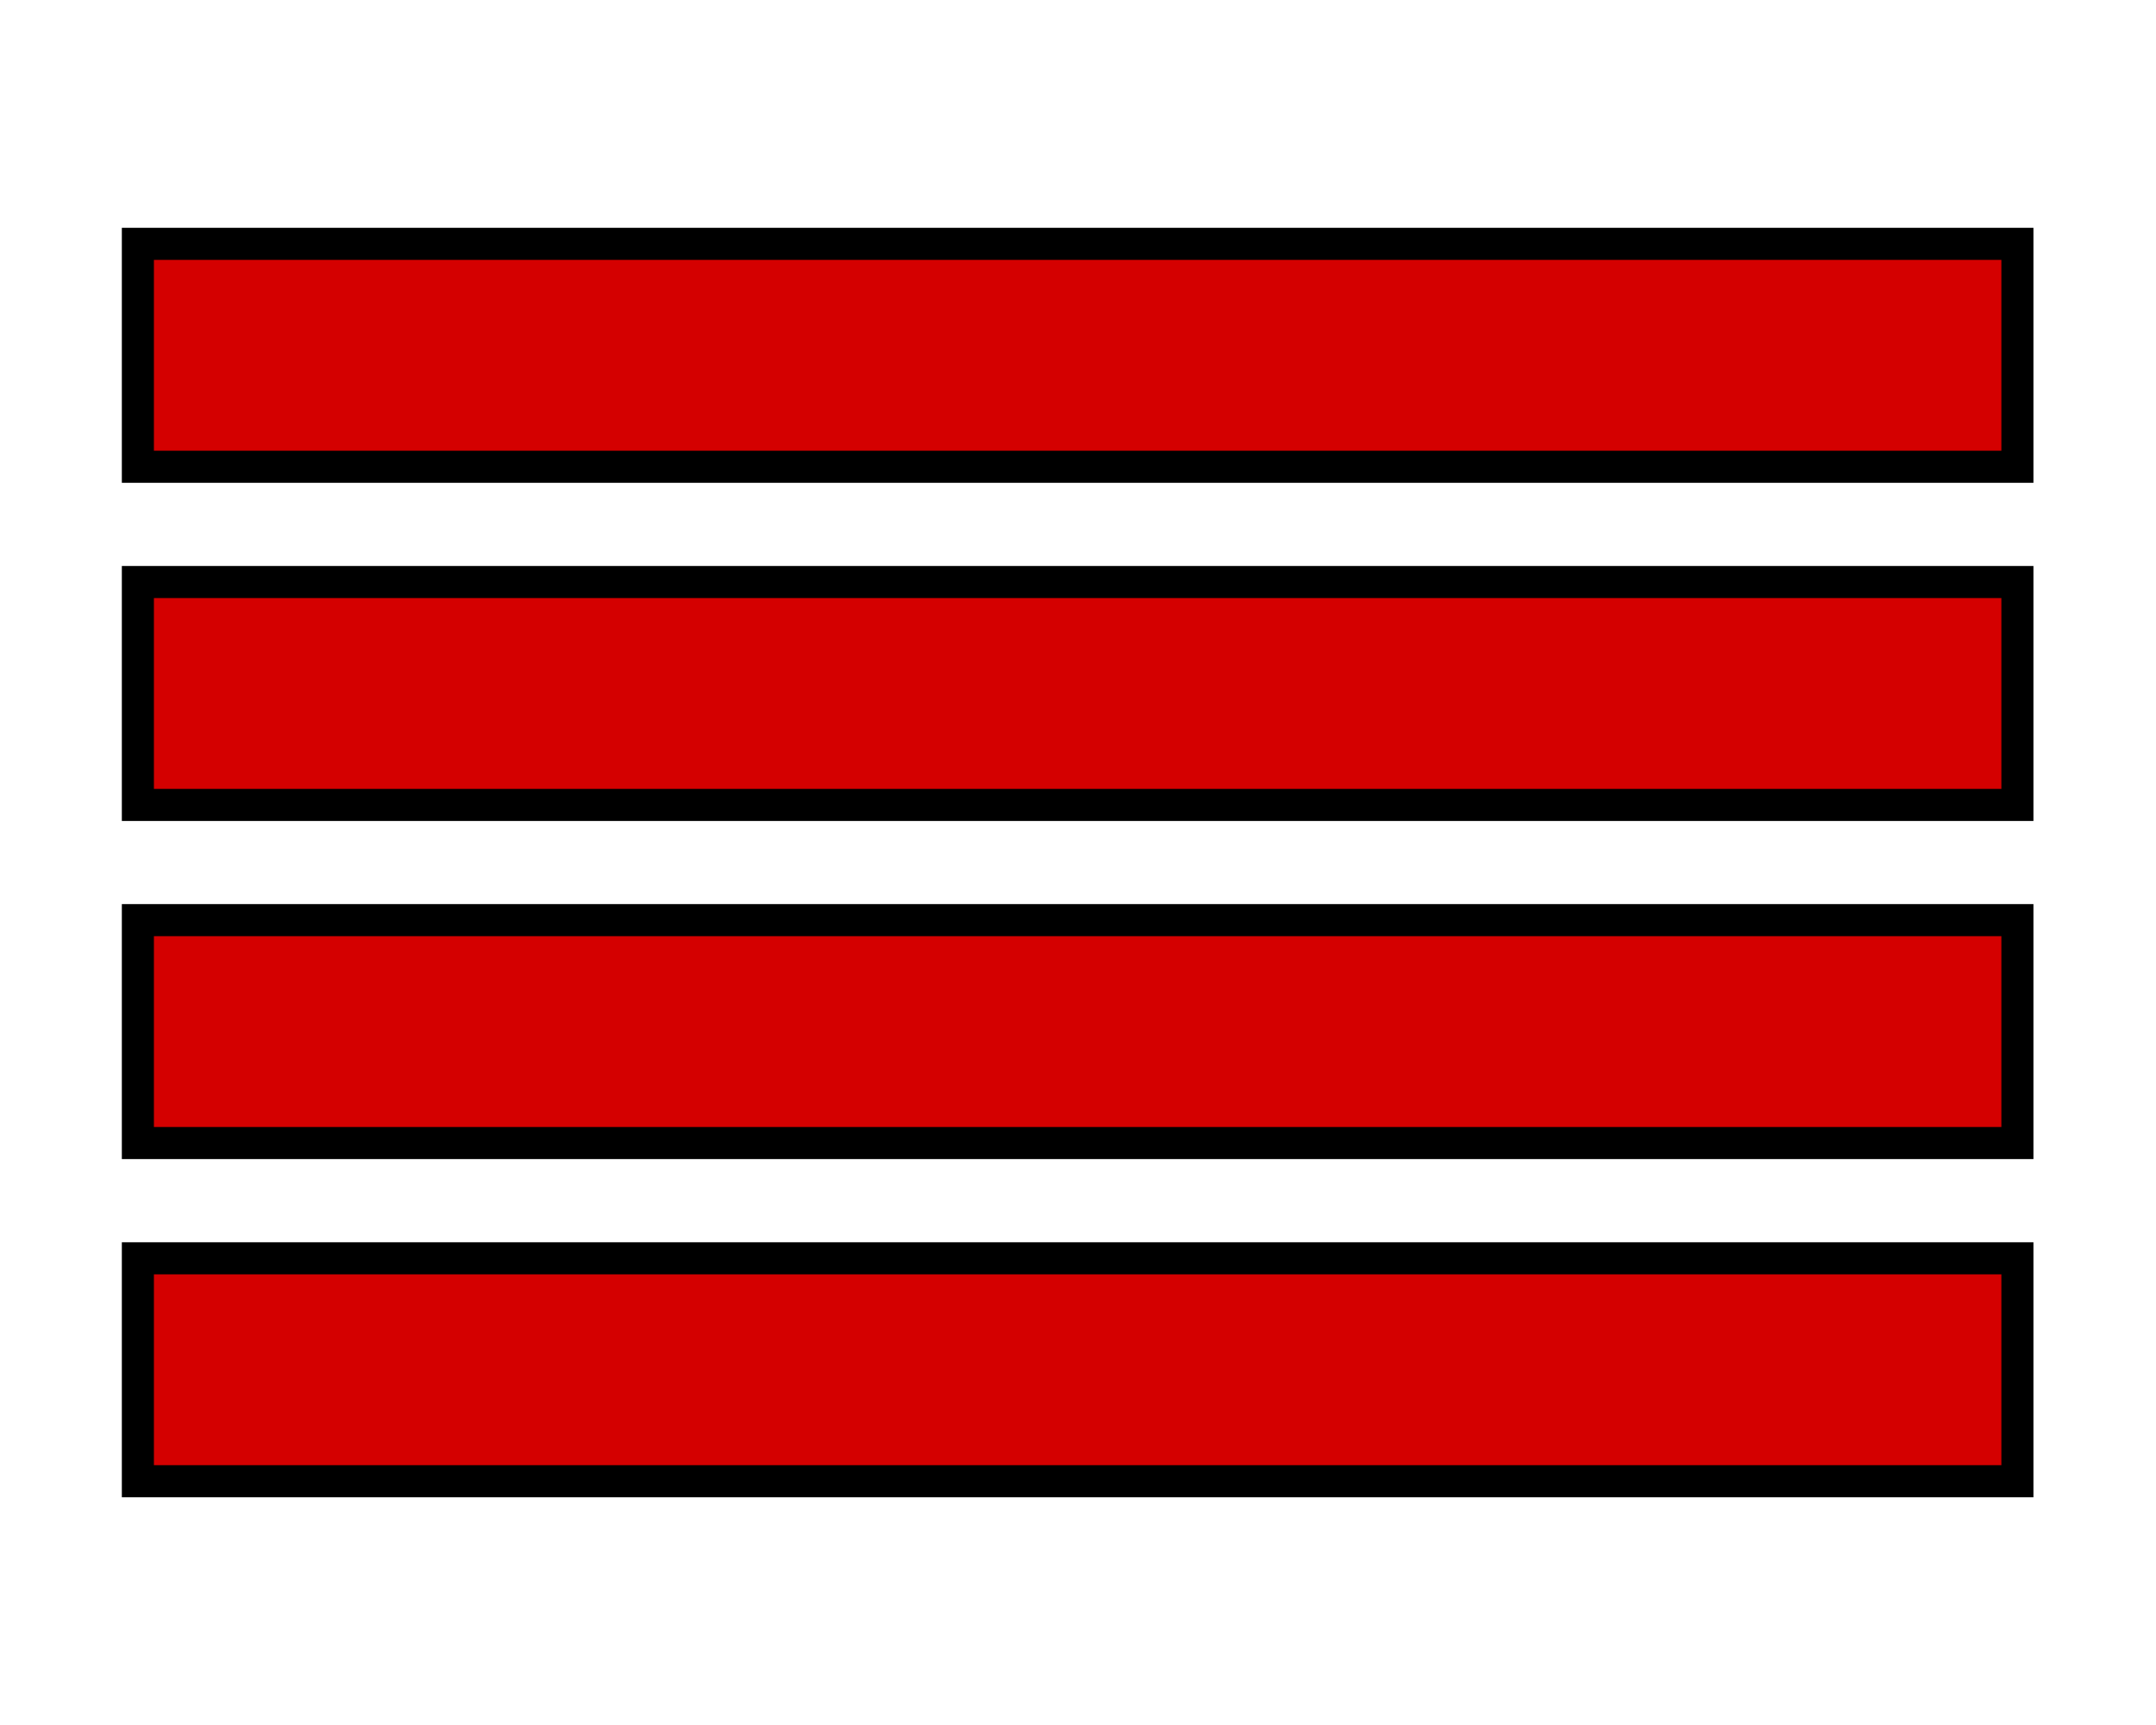 <?xml version="1.0" encoding="UTF-8" standalone="no"?>
<!-- Created with Inkscape (http://www.inkscape.org/) -->

<svg
   xmlns:dc="http://purl.org/dc/elements/1.1/"
   xmlns:cc="http://creativecommons.org/ns#"
   xmlns:rdf="http://www.w3.org/1999/02/22-rdf-syntax-ns#"
   xmlns:svg="http://www.w3.org/2000/svg"
   xmlns="http://www.w3.org/2000/svg"
   xmlns:sodipodi="http://sodipodi.sourceforge.net/DTD/sodipodi-0.dtd"
   xmlns:inkscape="http://www.inkscape.org/namespaces/inkscape"
   width="125"
   height="100"
   viewBox="0 0 33.073 26.458"
   version="1.1"
   id="svg8"
   inkscape:version="0.92.1 r15371"
   sodipodi:docname="menu.svg">
  <defs
     id="defs2" />
  <sodipodi:namedview
     id="base"
     pagecolor="#ffffff"
     bordercolor="#666666"
     borderopacity="1.0"
     inkscape:pageopacity="0.0"
     inkscape:pageshadow="2"
     inkscape:zoom="3.959798"
     inkscape:cx="25.086555"
     inkscape:cy="31.328591"
     inkscape:document-units="mm"
     inkscape:current-layer="layer1"
     showgrid="false"
     fit-margin-top="0"
     fit-margin-left="0"
     fit-margin-right="0"
     fit-margin-bottom="0"
     inkscape:window-width="1920"
     inkscape:window-height="1138"
     inkscape:window-x="-8"
     inkscape:window-y="-8"
     inkscape:window-maximized="1"
     units="px" />
  <g
     inkscape:label="Calque 1"
     inkscape:groupmode="layer"
     id="layer1"
     transform="translate(-103.677,-106.316)">
    <rect
       style="opacity:1;fill:#d40000;fill-opacity:1;stroke:#000000;stroke-width:0.492;stroke-linecap:square;stroke-miterlimit:4;stroke-dasharray:none;stroke-opacity:1"
       id="rect5064-9"
       width="28.832"
       height="3.419"
       x="105.792"
       y="115.243" />
    <rect
       style="opacity:1;fill:#d40000;fill-opacity:1;stroke:#000000;stroke-width:0.492;stroke-linecap:square;stroke-miterlimit:4;stroke-dasharray:none;stroke-opacity:1"
       id="rect5064"
       width="28.832"
       height="3.419"
       x="105.792"
       y="110.056" />
    <rect
       style="opacity:1;fill:#d40000;fill-opacity:1;stroke:#000000;stroke-width:0.492;stroke-linecap:square;stroke-miterlimit:4;stroke-dasharray:none;stroke-opacity:1"
       id="rect5064-4"
       width="28.832"
       height="3.419"
       x="105.792"
       y="125.616" />
    <rect
       style="opacity:1;fill:#d40000;fill-opacity:1;stroke:#000000;stroke-width:0.492;stroke-linecap:square;stroke-miterlimit:4;stroke-dasharray:none;stroke-opacity:1"
       id="rect5064-2"
       width="28.832"
       height="3.419"
       x="105.792"
       y="120.429" />
  </g>
</svg>
